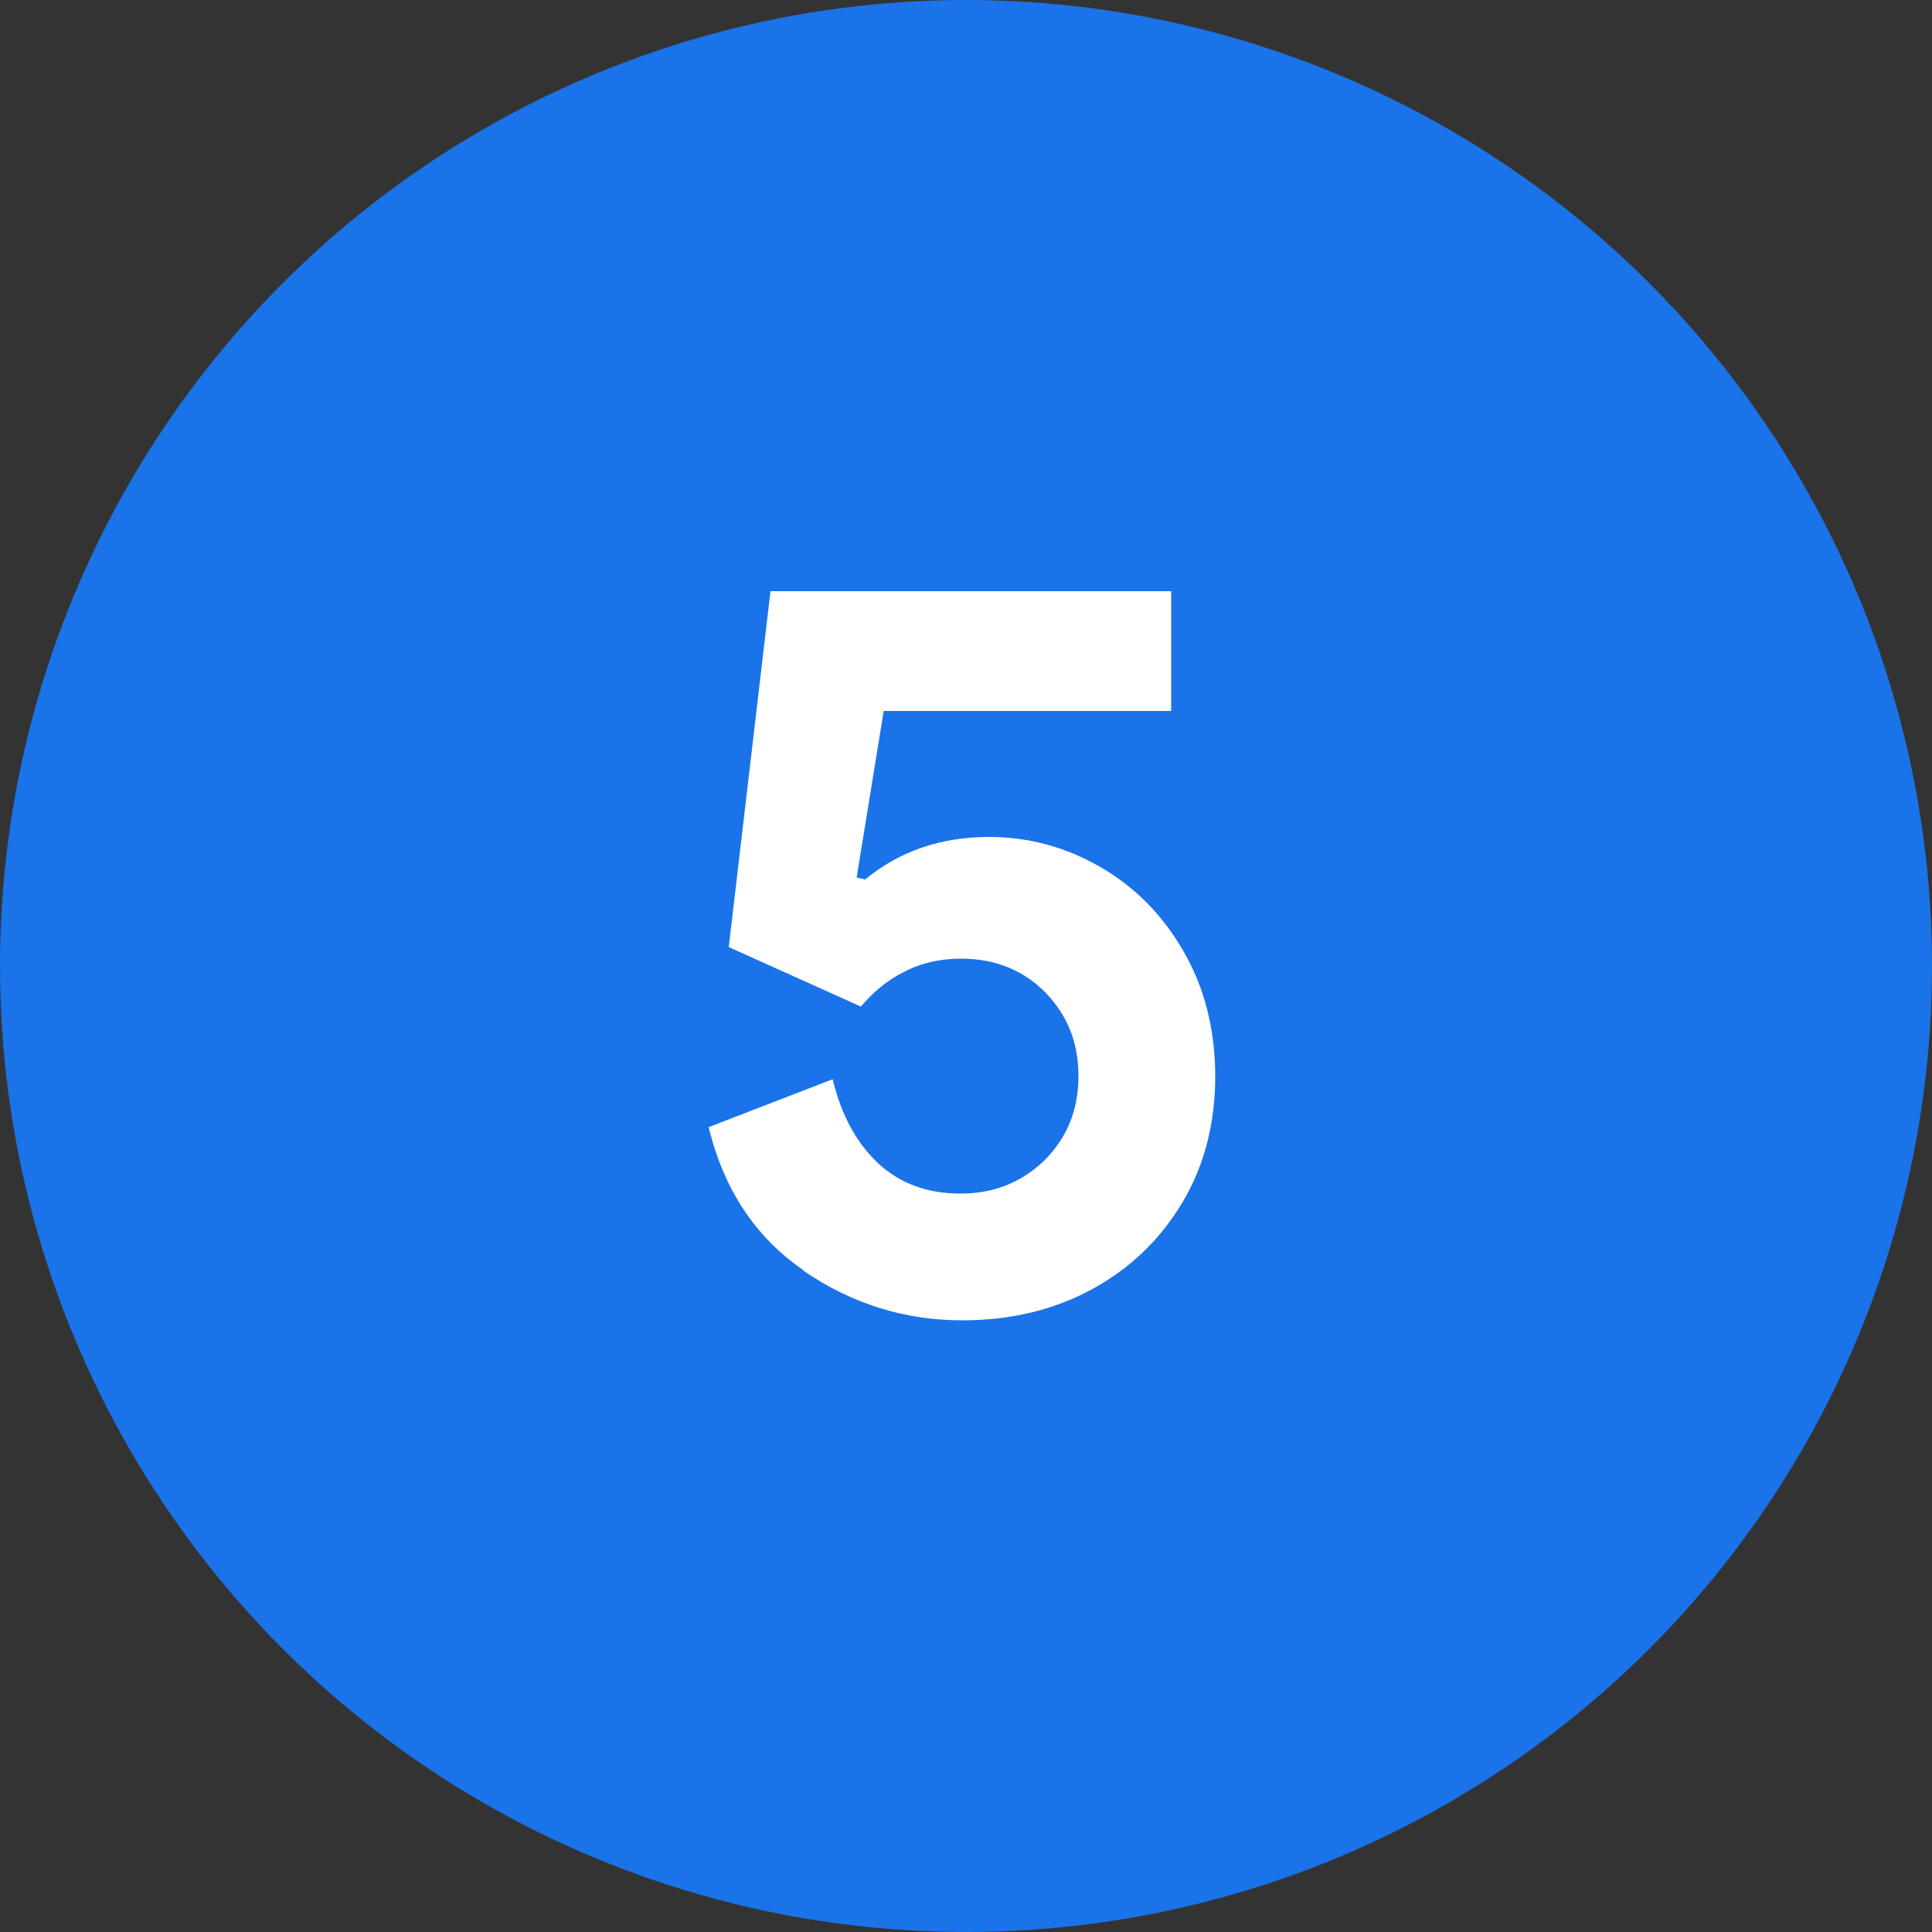 <?xml version="1.0" encoding="UTF-8"?>
<svg id="Layer_1" data-name="Layer 1" xmlns="http://www.w3.org/2000/svg" version="1.1" viewBox="0 0 50 50">
  <rect x="0" y="0" width="50" height="50" fill="#333333" stroke="none"/>
  <defs>
    <style>
      .cls-1 {
        fill: #1a73e8;
      }

      .cls-1, .cls-2 {
        stroke-width: 0px;
      }

      .cls-3 {
        isolation: isolate;
      }

      .cls-2 {
        fill: #fff;
      }
    </style>
  </defs>
  <circle class="cls-1" cx="25" cy="25" r="25"/>
  <g class="cls-3">
    <g class="cls-3">
      <path class="cls-2" d="M20.79,32.87c-1.24-.85-2.06-2.09-2.45-3.7l3.21-1.24c.22.92.61,1.64,1.17,2.17.57.53,1.28.79,2.14.79s1.58-.29,2.17-.86c.58-.58.88-1.3.88-2.18s-.29-1.58-.86-2.17c-.58-.58-1.3-.87-2.18-.87-.54,0-1.03.11-1.47.34-.44.22-.81.53-1.12.9l-3.42-1.54,1.08-9.21h10.37v3.1h-7.44l-.7,4.31.22.05c.9-.74,1.97-1.1,3.21-1.1,1.02,0,1.98.26,2.88.78.9.52,1.62,1.25,2.16,2.2.54.94.81,2.02.81,3.22s-.28,2.31-.85,3.26c-.57.95-1.34,1.7-2.33,2.24-.99.54-2.11.81-3.37.81-1.49,0-2.86-.43-4.1-1.28Z"/>
    </g>
  </g>
</svg>